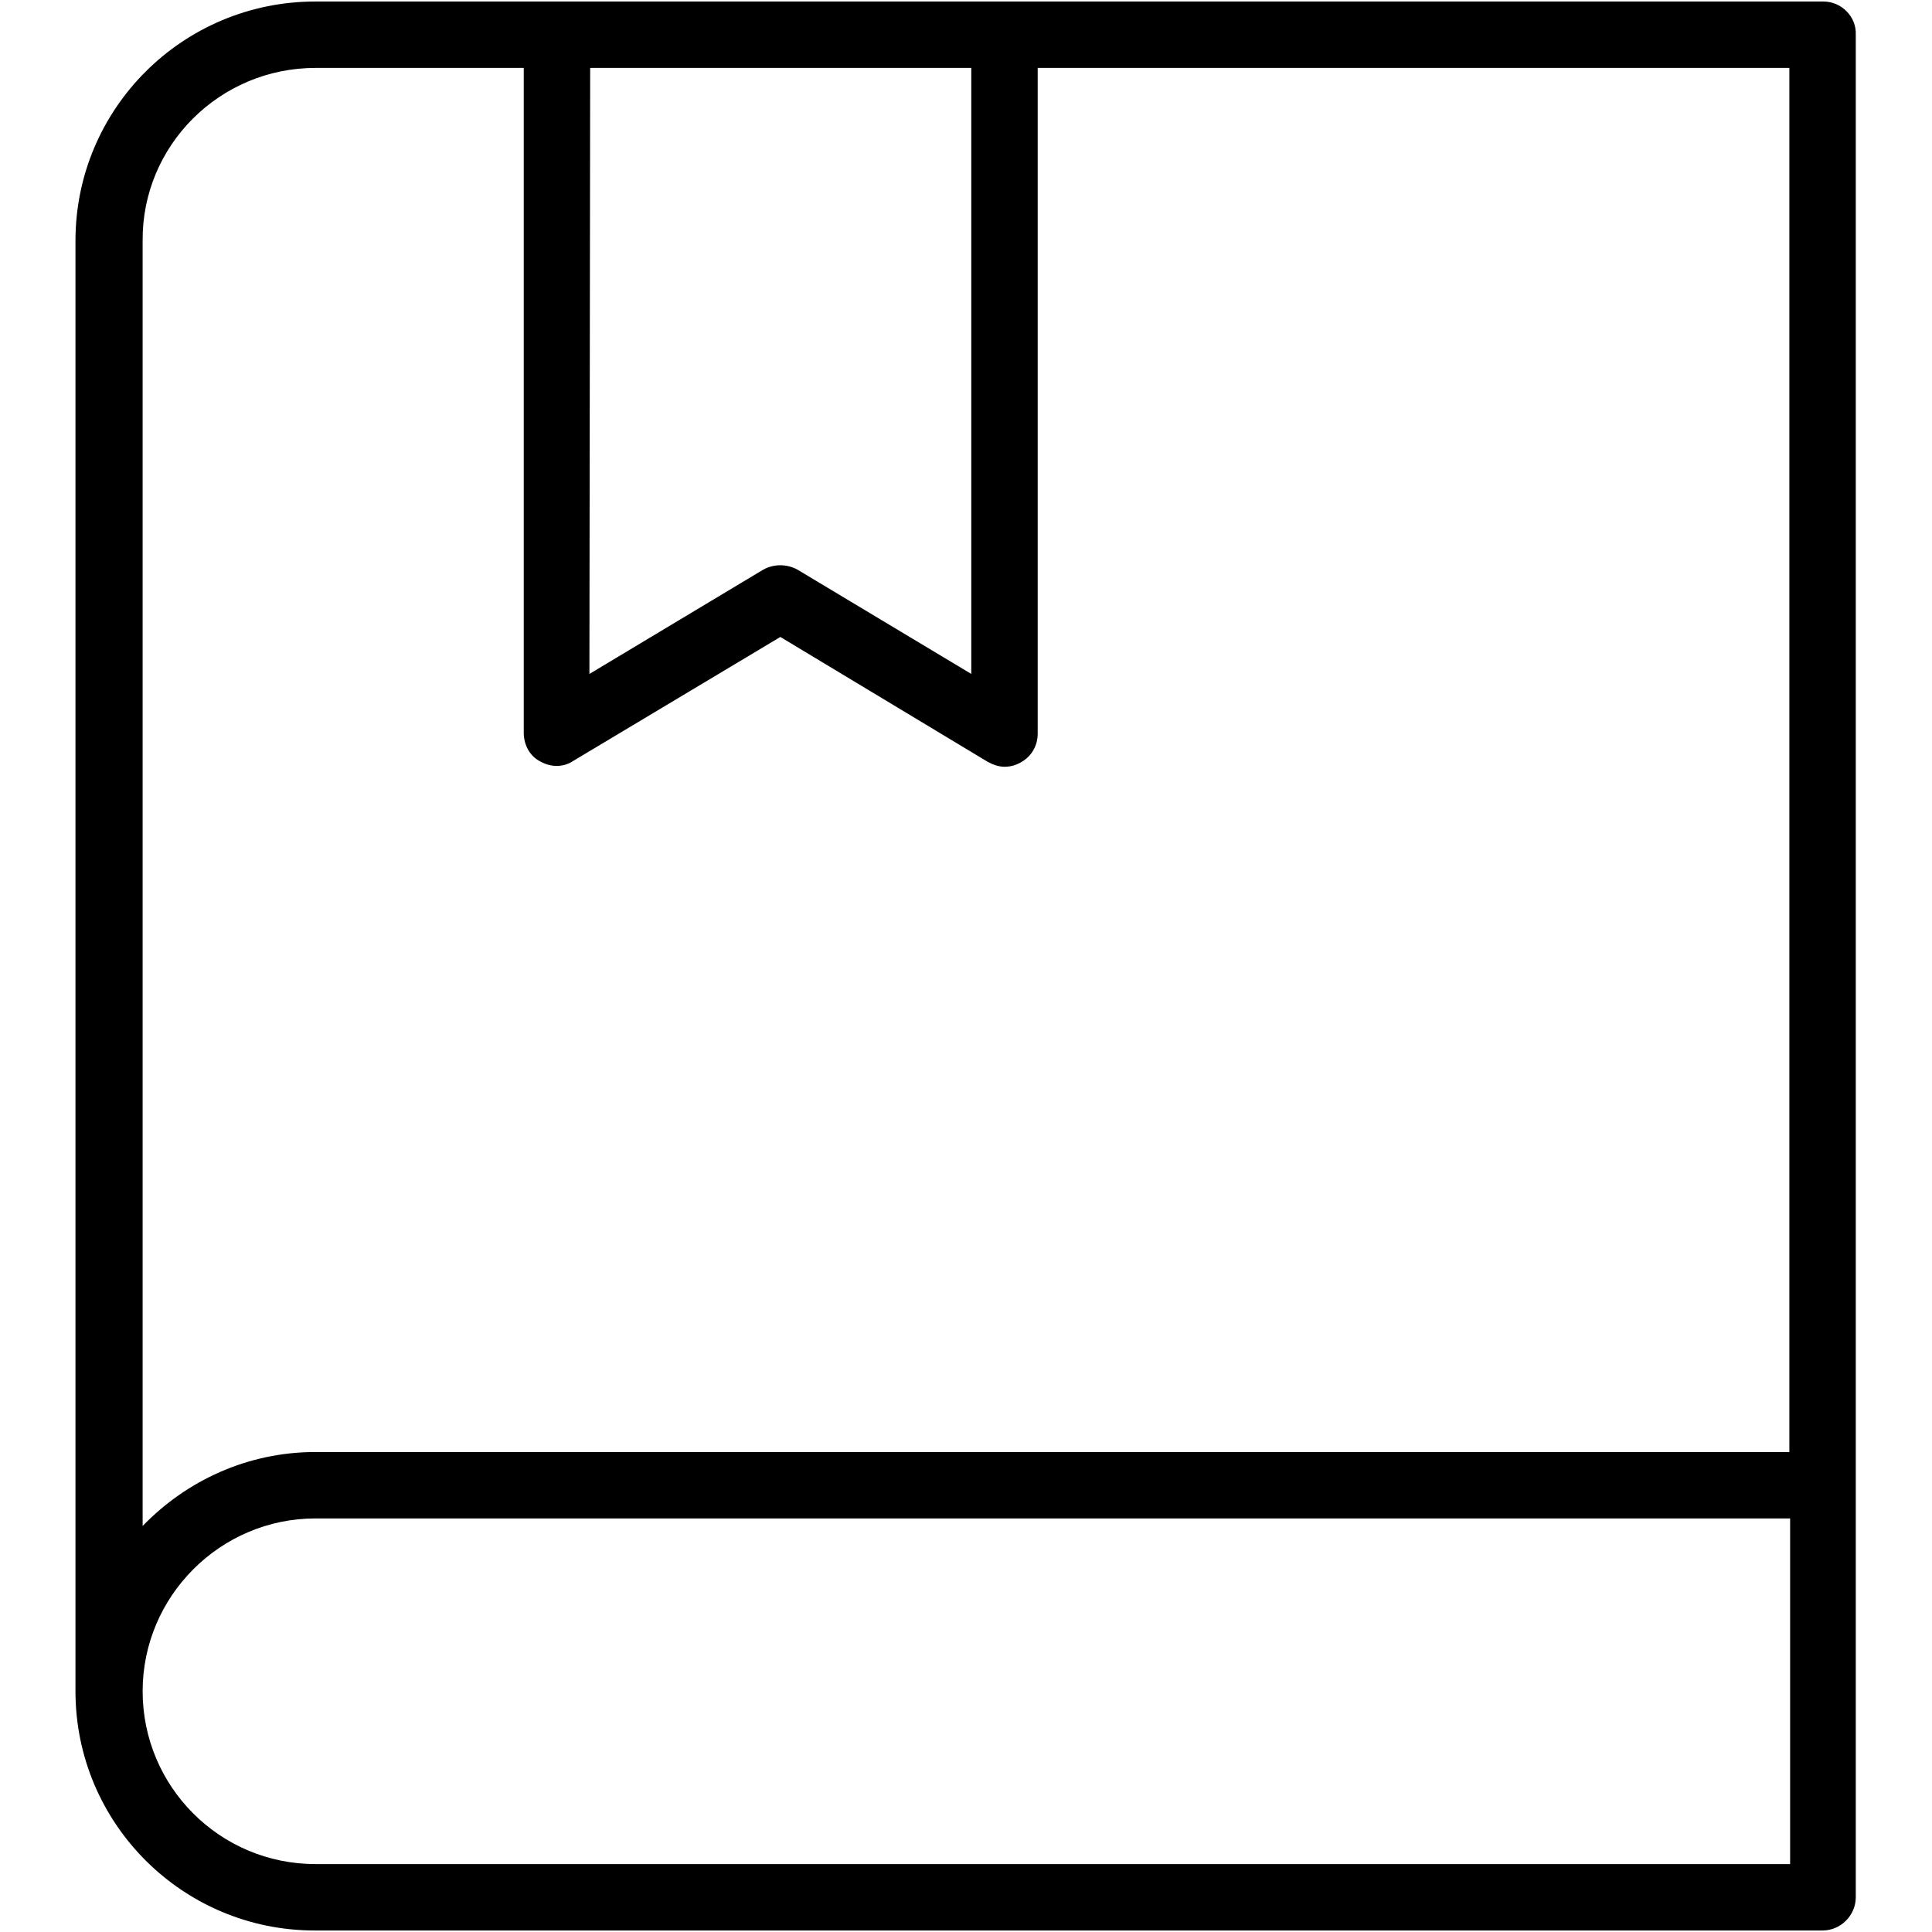 <?xml version="1.0" encoding="utf-8"?>
<!-- Svg Vector Icons : http://www.onlinewebfonts.com/icon -->
<!DOCTYPE svg PUBLIC "-//W3C//DTD SVG 1.1//EN" "http://www.w3.org/Graphics/SVG/1.1/DTD/svg11.dtd">
<svg version="1.1" xmlns="http://www.w3.org/2000/svg" xmlns:xlink="http://www.w3.org/1999/xlink" x="0px" y="0px" viewBox="0 0 256 256" enable-background="new 0 0 256 256" xml:space="preserve">
<g><g><path fill="#000000" d="M241.6,0.2H41.8C24.2,0.2,10,14.4,10,31.9v192.2c0,17.5,14.2,31.7,31.7,31.7h199.8c2.4,0,4.4-2,4.4-4.4V4.6C246,2.2,244,0.2,241.6,0.2 M78.2,9h50.5v80.3l-23-13.8c-1.4-0.8-3.2-0.8-4.6,0l-23,13.8L78.2,9L78.2,9z M237.2,247H41.8c-12.7,0-22.9-10.3-22.9-22.9s10.3-22.9,22.9-22.9h195.4L237.2,247L237.2,247z M237.2,192.4H41.8c-9,0-17.1,3.8-22.9,9.8V31.9C18.8,19.3,29.1,9,41.8,9h27.6v88.1c0,1.6,0.8,3.1,2.2,3.8c1.4,0.8,3.1,0.8,4.4-0.1l27.4-16.4l27.4,16.5c0.7,0.4,1.5,0.7,2.3,0.7c0.8,0,1.5-0.2,2.2-0.6c1.4-0.8,2.2-2.2,2.2-3.8V9h99.6V192.4L237.2,192.4z"/></g></g>
</svg>